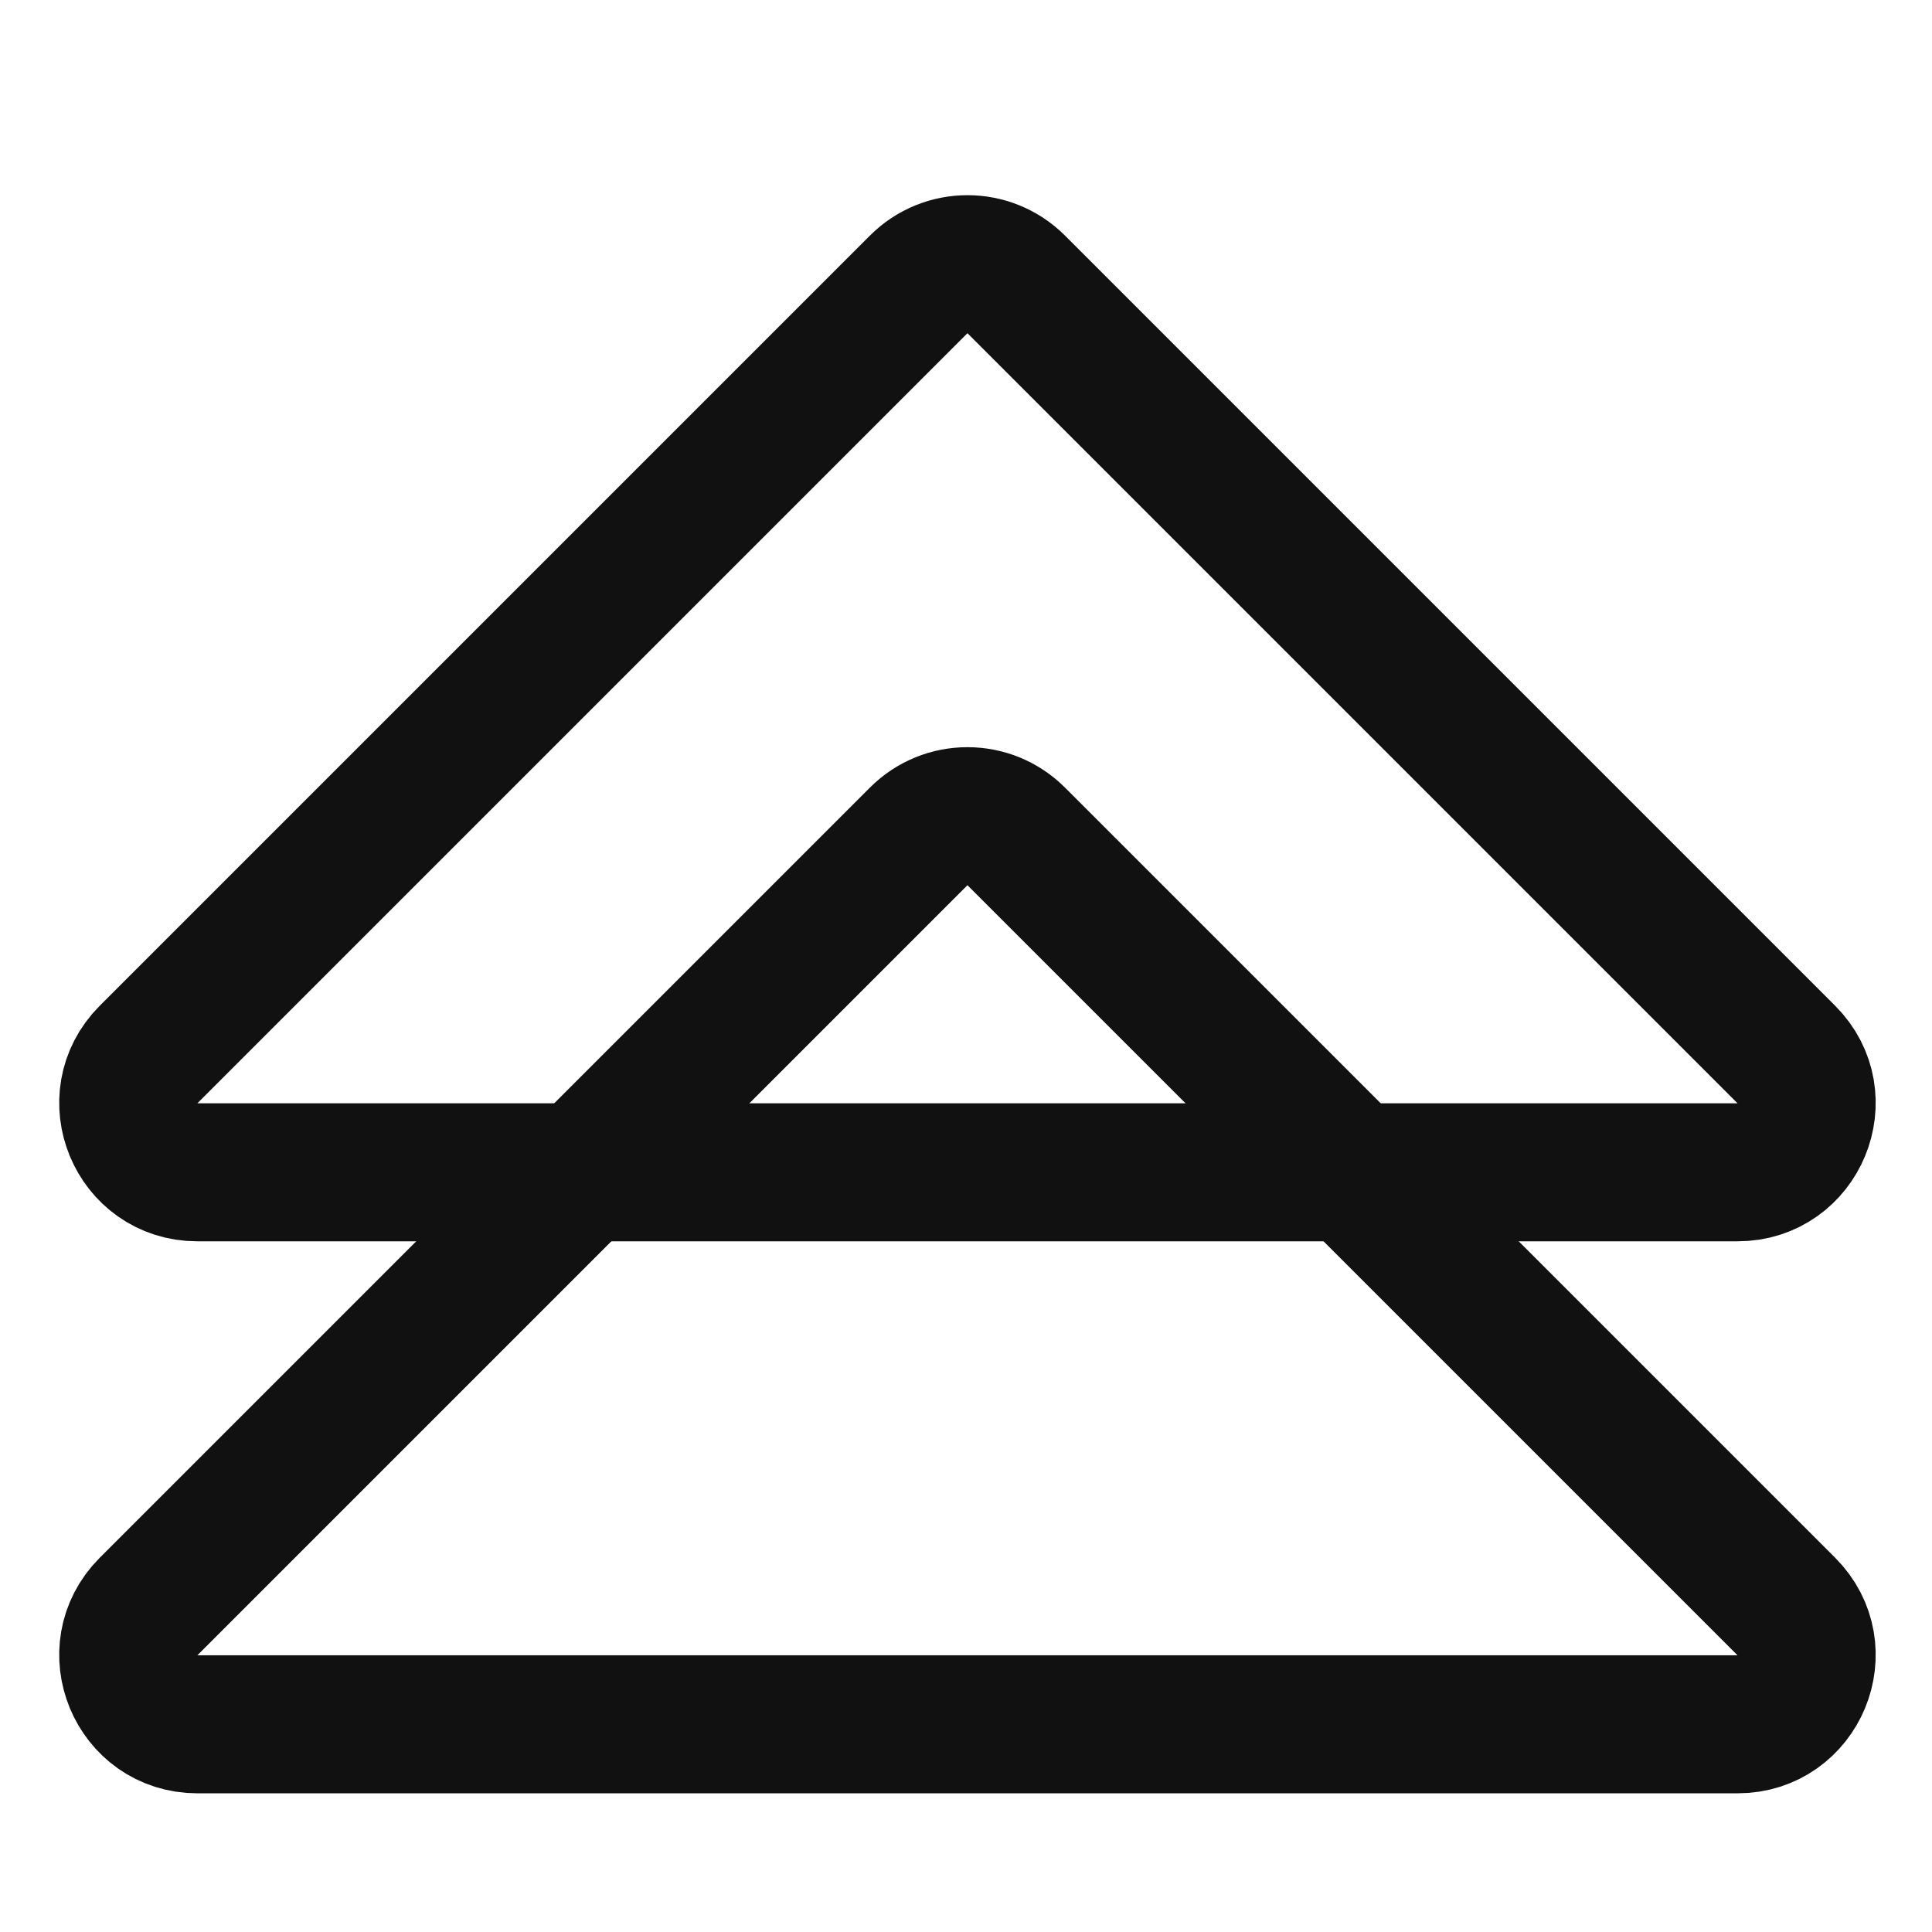 <svg width="28" height="28" viewBox="0 0 28 28" fill="none" xmlns="http://www.w3.org/2000/svg">
<g clip-path="url(#clip0_230_10468)">
<path d="M2.153 15.283C1.523 15.913 1.969 16.99 2.86 16.99L14.021 16.99L25.182 16.99C26.073 16.99 26.519 15.913 25.889 15.283L14.728 4.122C14.338 3.731 13.704 3.731 13.314 4.122L2.153 15.283Z" stroke="#111111" stroke-width="2"/>
<path d="M2.153 23.283C1.523 23.913 1.969 24.99 2.86 24.99L14.021 24.99L25.182 24.99C26.073 24.99 26.519 23.913 25.889 23.283L14.728 12.122C14.338 11.731 13.704 11.731 13.314 12.122L2.153 23.283Z" stroke="#111111" stroke-width="2"/>
</g>
<defs>
<clipPath id="clip0_230_10468">
<rect width="28" height="28" fill="white"/>
</clipPath>
</defs>
</svg>
